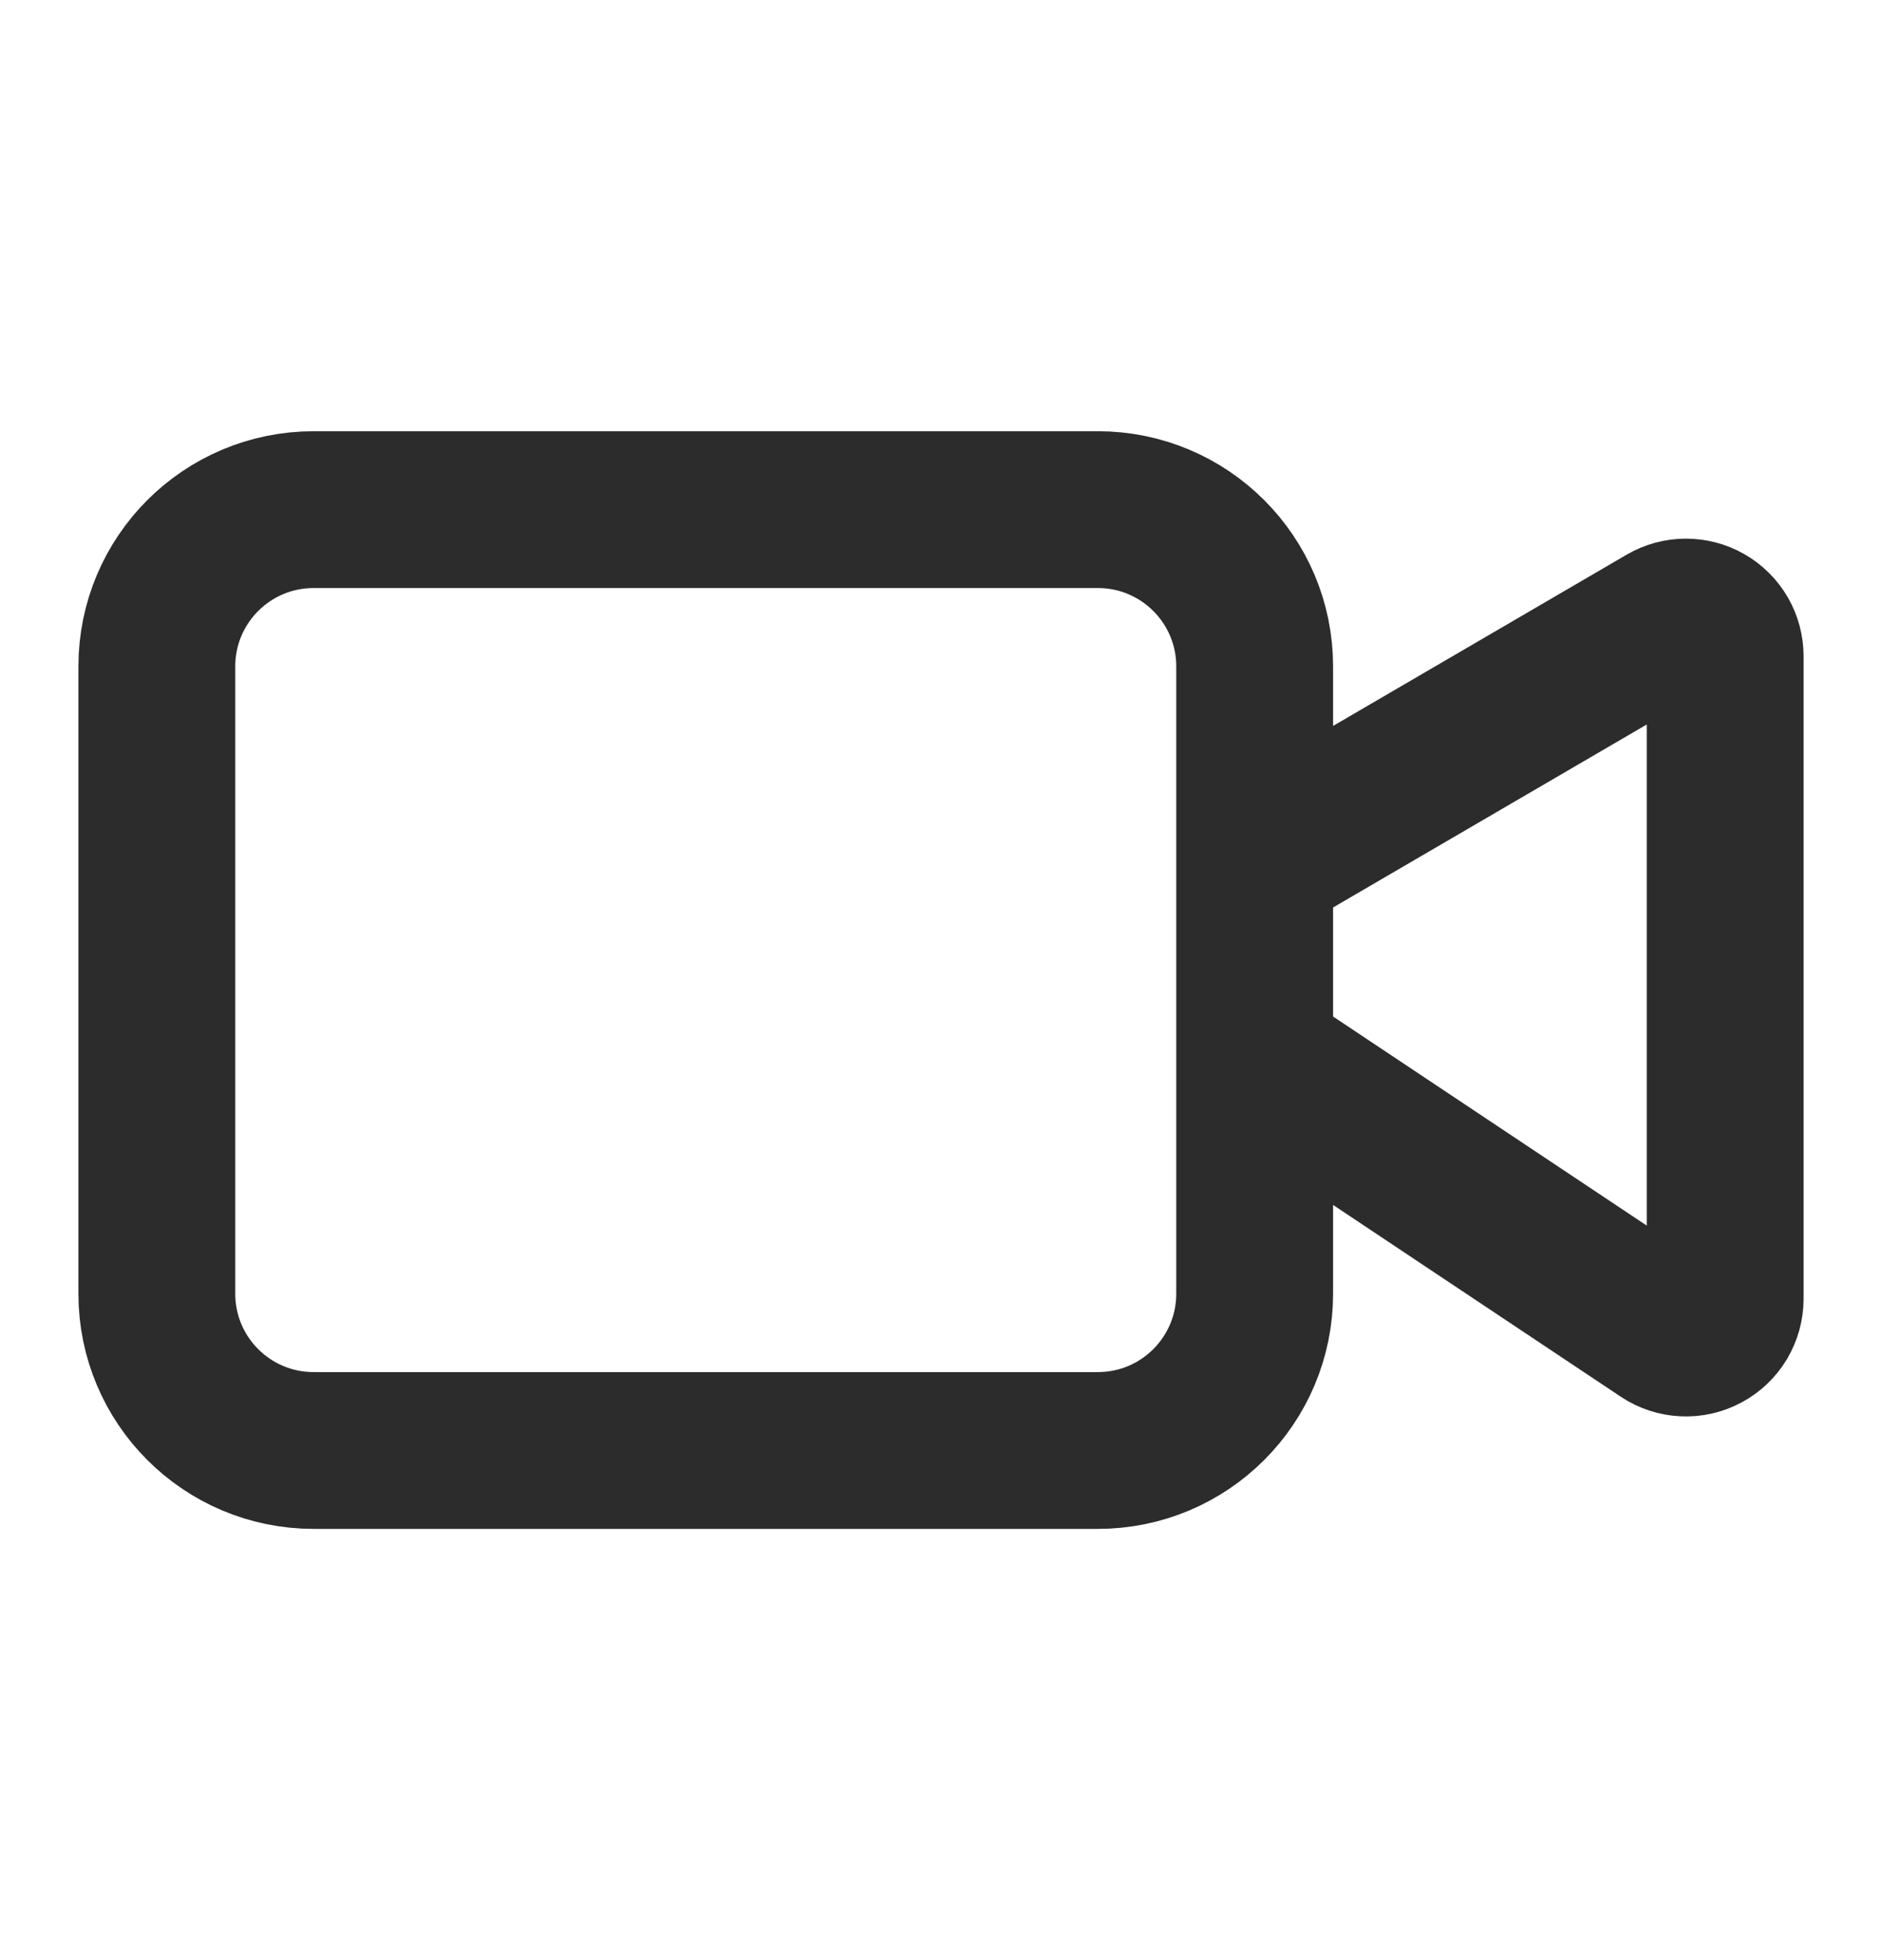 <svg width="24" height="25" viewBox="0 0 24 25" fill="none" xmlns="http://www.w3.org/2000/svg">
<path d="M16 13.5L21.223 16.982C21.298 17.032 21.386 17.061 21.476 17.065C21.566 17.07 21.656 17.049 21.736 17.006C21.816 16.964 21.882 16.9 21.929 16.823C21.975 16.745 22 16.656 22 16.566V8.37C22 8.282 21.977 8.196 21.933 8.119C21.889 8.043 21.825 7.98 21.749 7.936C21.673 7.892 21.586 7.87 21.498 7.87C21.41 7.87 21.324 7.894 21.248 7.938L16 11M4 6.5H14C15.105 6.5 16 7.395 16 8.5V16.5C16 17.605 15.105 18.5 14 18.5H4C2.895 18.5 2 17.605 2 16.5V8.5C2 7.395 2.895 6.5 4 6.5Z" stroke="#2C2C2C" stroke-width="2" stroke-linecap="round" stroke-linejoin="round"/>
</svg>
